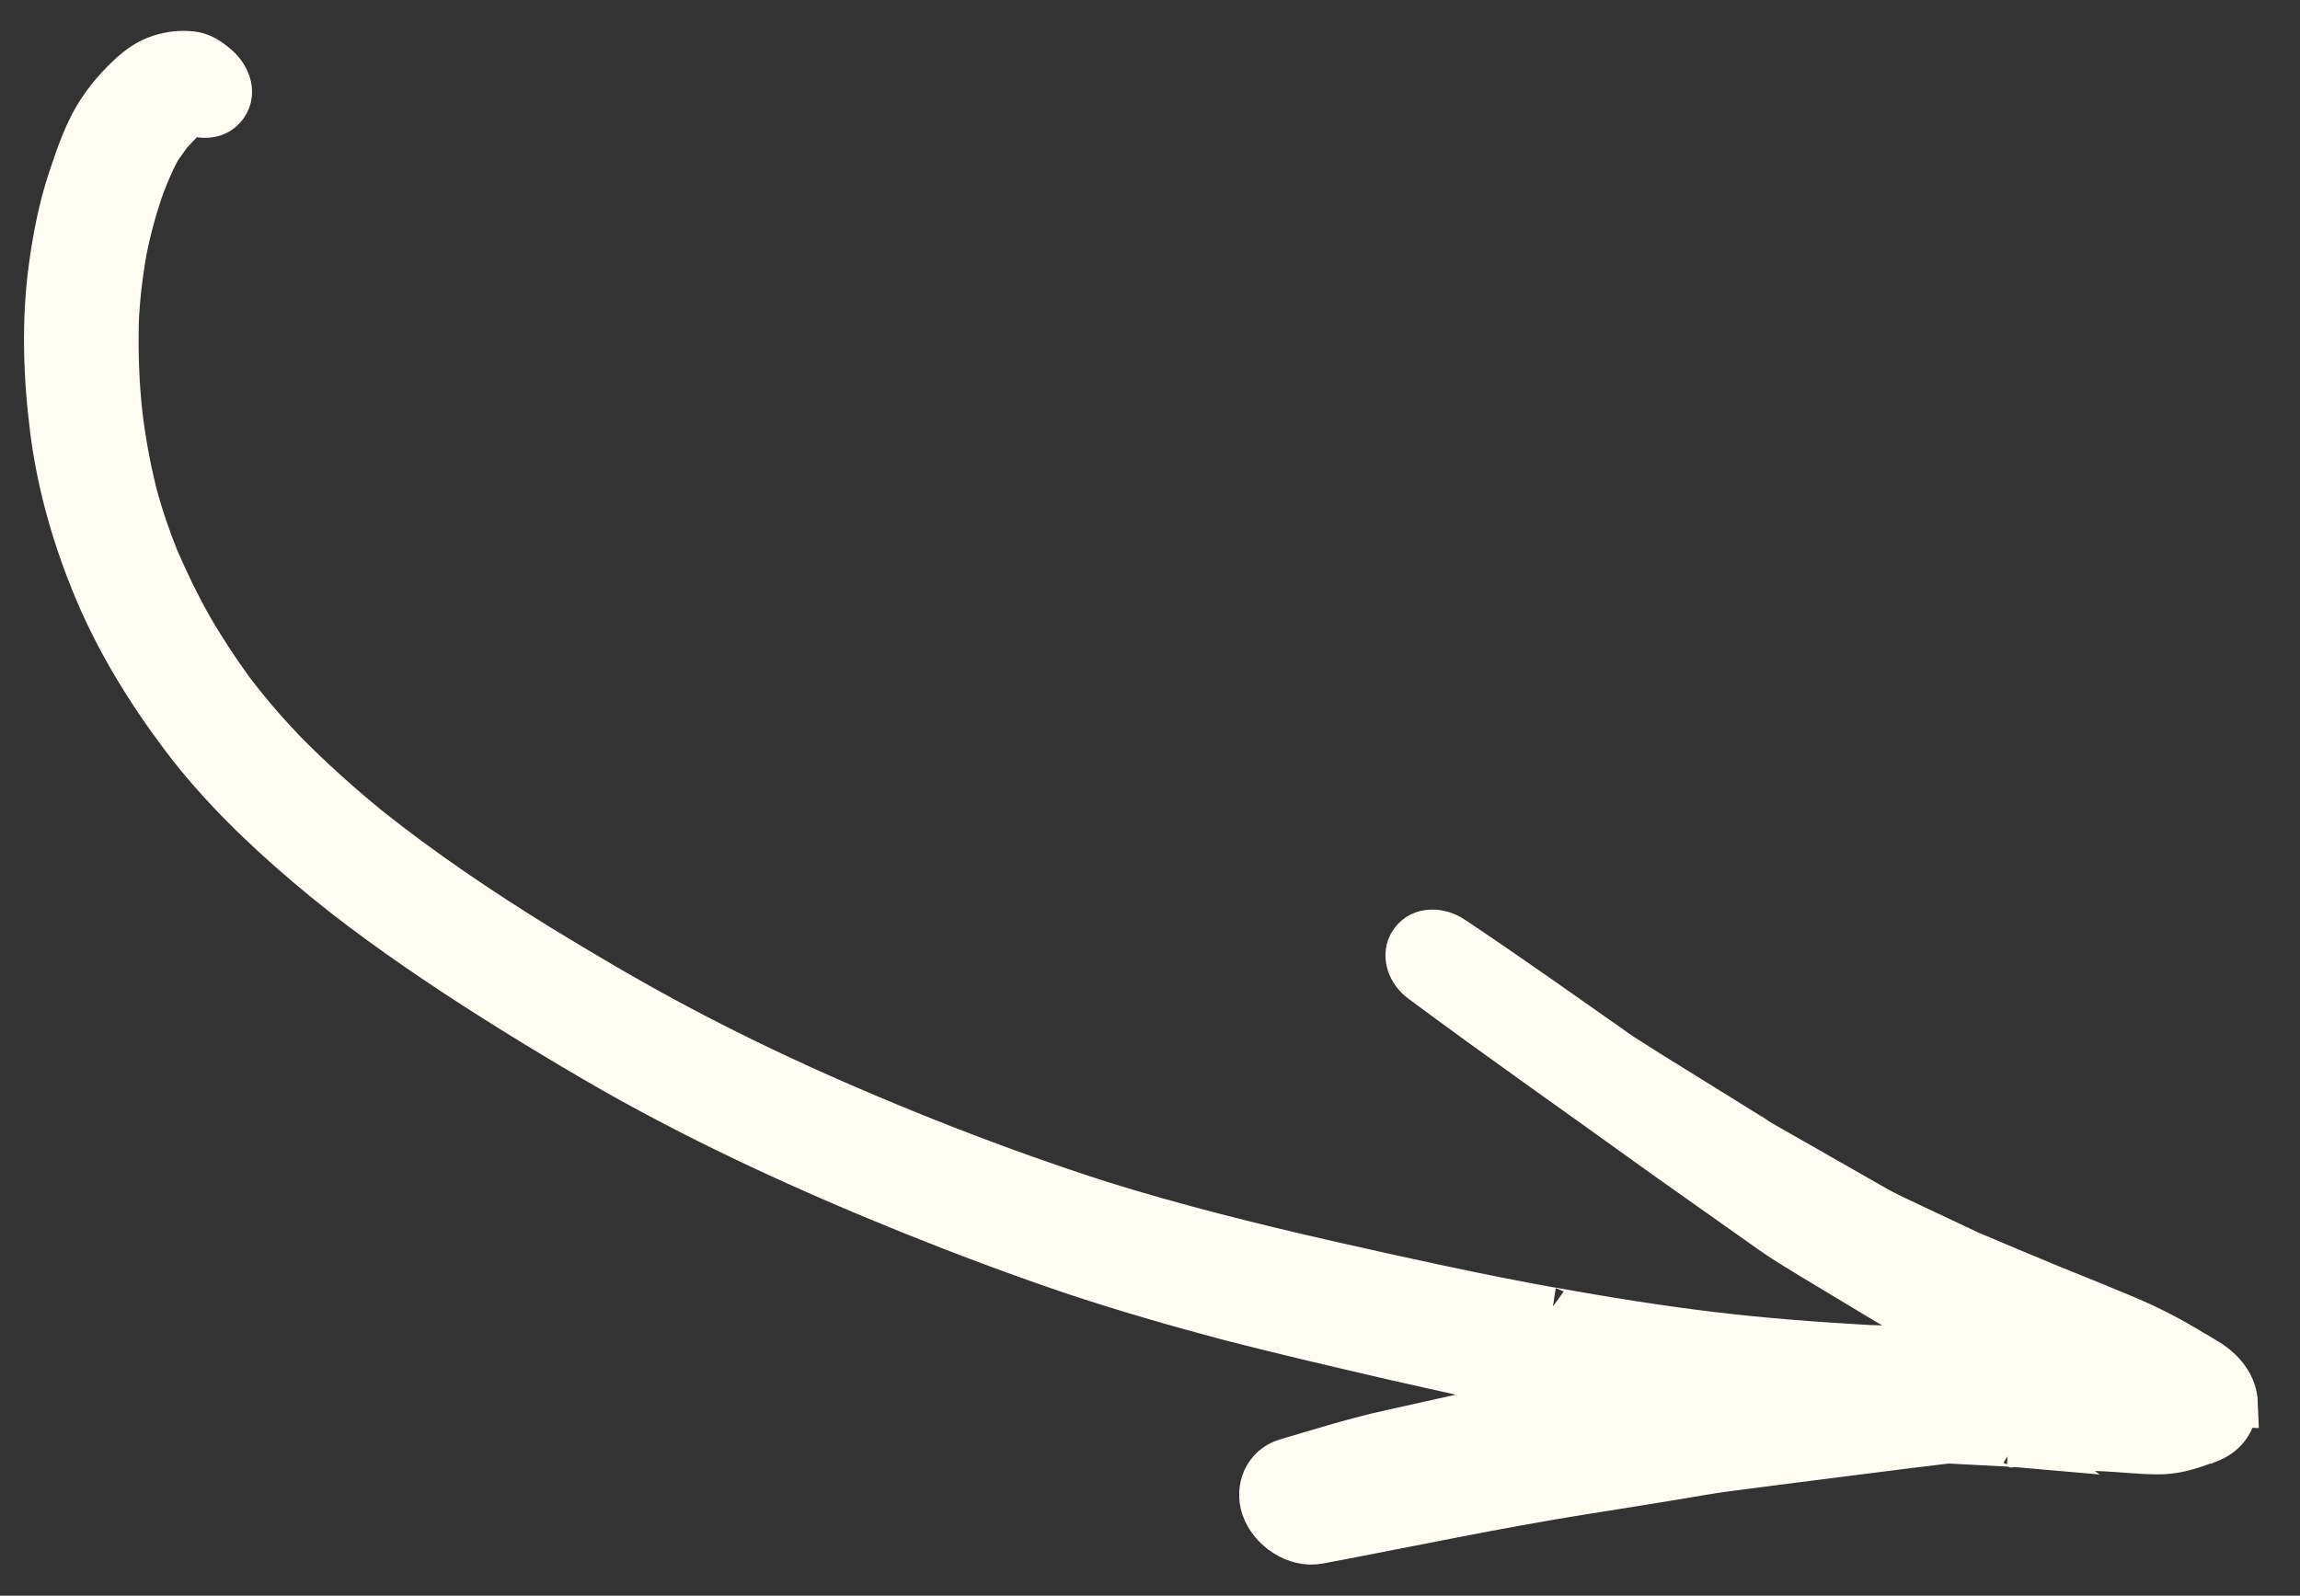 <?xml version="1.0" encoding="UTF-8"?> <svg xmlns="http://www.w3.org/2000/svg" width="49" height="34" viewBox="0 0 49 34" fill="none"><rect x="0" y="0" width="49" height="34" fill="#333333" stroke="none"/><path d="M47.604 29.907C47.59 29.514 47.326 29.208 47.001 29.012C46.917 28.961 46.827 28.906 46.743 28.855C46.76 28.867 46.772 28.875 46.789 28.887C46.514 28.718 46.234 28.554 45.949 28.412C45.623 28.241 45.278 28.098 44.938 27.96C44.515 27.78 44.085 27.612 43.659 27.438C43.075 27.195 42.497 26.956 41.917 26.707C41.946 26.727 41.988 26.74 42.021 26.755C41.59 26.552 41.158 26.348 40.727 26.145C40.458 26.015 40.182 25.896 39.92 25.744C39.095 25.271 38.261 24.8 37.437 24.327C37.425 24.319 37.419 24.315 37.408 24.307C37.414 24.311 37.419 24.315 37.425 24.319C37.419 24.315 37.408 24.307 37.402 24.303C37.402 24.303 37.397 24.299 37.391 24.295C37.391 24.295 37.385 24.291 37.379 24.287C37.374 24.283 37.368 24.279 37.356 24.27C37.322 24.246 37.288 24.222 37.249 24.203C37.249 24.203 37.249 24.203 37.255 24.207C36.569 23.782 35.883 23.355 35.197 22.93C35.203 22.934 35.209 22.938 35.214 22.942C34.983 22.795 34.752 22.649 34.521 22.502C33.327 21.666 32.141 20.818 30.927 20.01C30.677 19.841 30.295 19.81 30.103 20.082C29.91 20.354 30.063 20.708 30.309 20.882C32.014 22.149 33.75 23.36 35.472 24.604C36.227 25.139 36.988 25.677 37.749 26.215C38.023 26.41 38.308 26.577 38.589 26.751L40.203 27.722C40.499 27.898 40.808 28.057 41.116 28.216C41.409 28.372 41.708 28.532 42.005 28.683C42.005 28.683 42.005 28.683 41.999 28.679C41.653 28.706 41.307 28.734 40.958 28.767C40.57 28.756 40.177 28.742 39.789 28.731C38.676 28.666 37.575 28.585 36.475 28.453C35.319 28.315 34.164 28.127 33.021 27.922C33.032 27.93 33.042 27.929 33.057 27.931C31.459 27.642 29.869 27.291 28.278 26.931C26.645 26.558 25.016 26.153 23.421 25.654C21.175 24.932 18.968 24.059 16.817 23.082L16.936 23.132C15.989 22.7 15.055 22.235 14.142 21.742C13.229 21.248 12.334 20.717 11.447 20.175C10.199 19.402 8.983 18.584 7.836 17.67C7.199 17.151 6.585 16.598 6.012 16.014C5.618 15.599 5.246 15.166 4.9 14.708C4.583 14.271 4.282 13.811 4.013 13.341C3.751 12.874 3.522 12.397 3.31 11.907C3.321 11.941 3.342 11.972 3.347 12.001C3.151 11.514 2.98 11.027 2.847 10.524C2.707 9.958 2.6 9.38 2.534 8.806C2.462 8.143 2.441 7.481 2.459 6.813C2.46 6.848 2.459 6.873 2.455 6.904C2.477 6.375 2.536 5.856 2.629 5.335C2.722 4.864 2.847 4.409 3.007 3.952C3.11 3.685 3.219 3.422 3.359 3.163C3.439 3.05 3.515 2.942 3.596 2.829C3.705 2.711 3.81 2.598 3.931 2.488C3.953 2.469 3.984 2.449 4.006 2.431C3.979 2.445 3.961 2.458 3.934 2.473C3.983 2.439 4.038 2.41 4.093 2.381C4.335 2.476 4.618 2.464 4.783 2.231C4.983 1.948 4.811 1.597 4.567 1.407C4.427 1.29 4.268 1.187 4.084 1.167C3.845 1.142 3.638 1.167 3.406 1.24C3.183 1.312 2.982 1.451 2.81 1.609C2.568 1.83 2.355 2.07 2.172 2.341C1.865 2.787 1.69 3.326 1.519 3.834C1.322 4.427 1.201 5.047 1.115 5.667C0.954 6.829 0.994 8.022 1.143 9.183C1.294 10.353 1.624 11.488 2.081 12.577C2.553 13.694 3.197 14.736 3.929 15.705C4.687 16.709 5.61 17.601 6.564 18.412C7.56 19.261 8.636 20.022 9.73 20.745C10.833 21.467 11.955 22.151 13.097 22.806C15.139 23.961 17.274 24.936 19.452 25.814C20.568 26.263 21.688 26.682 22.823 27.068C23.941 27.442 25.075 27.769 26.21 28.07C27.364 28.368 28.523 28.635 29.688 28.907C30.851 29.168 32.02 29.434 33.197 29.663C33.326 29.686 33.456 29.71 33.581 29.739C33.005 29.825 32.435 29.915 31.866 30.04C31.123 30.203 30.377 30.372 29.634 30.536C28.882 30.701 28.142 30.934 27.404 31.152C26.99 31.276 26.811 31.71 26.941 32.109C27.095 32.558 27.608 32.913 28.093 32.822C29.974 32.469 31.847 32.068 33.743 31.767C34.41 31.661 35.078 31.555 35.749 31.444C36.08 31.389 36.415 31.328 36.748 31.283C37.78 31.146 38.825 31.017 39.863 30.884C40.411 30.813 40.956 30.747 41.5 30.682C41.99 30.706 42.476 30.735 42.966 30.758C42.955 30.75 42.941 30.757 42.925 30.755C42.931 30.759 42.941 30.757 42.951 30.756C42.945 30.752 42.925 30.755 42.916 30.756C42.916 30.756 42.91 30.753 42.9 30.754C42.9 30.754 42.885 30.752 42.875 30.753C42.85 30.753 42.825 30.752 42.8 30.751C42.856 30.756 42.91 30.753 42.966 30.758C42.991 30.759 43.017 30.76 43.042 30.761C43.648 30.79 44.252 30.834 44.85 30.85C45.215 30.869 45.572 30.91 45.938 30.914C46.301 30.924 46.629 30.824 46.958 30.699C46.934 30.708 46.92 30.715 46.897 30.724C46.92 30.715 46.944 30.706 46.963 30.703C46.977 30.696 46.996 30.693 47.014 30.68C47.001 30.687 46.981 30.69 46.967 30.698C46.991 30.689 47.01 30.685 47.034 30.677C47.208 30.613 47.35 30.509 47.446 30.373C47.538 30.243 47.587 30.09 47.579 29.906L47.604 29.907Z" fill="#FFFDF3"></path><path d="M42.966 30.758C42.476 30.735 41.99 30.706 41.5 30.682C40.956 30.747 40.411 30.813 39.863 30.884C38.825 31.017 37.78 31.146 36.748 31.283C36.415 31.328 36.08 31.389 35.749 31.444C35.078 31.555 34.41 31.661 33.743 31.767C31.847 32.068 29.974 32.469 28.093 32.822C27.608 32.913 27.095 32.558 26.941 32.109C26.811 31.71 26.99 31.276 27.404 31.152C28.142 30.934 28.882 30.701 29.634 30.536C30.377 30.372 31.123 30.203 31.866 30.04C32.435 29.915 33.005 29.825 33.581 29.739C33.456 29.71 33.326 29.686 33.197 29.663C32.02 29.434 30.851 29.168 29.688 28.907C28.523 28.635 27.364 28.368 26.21 28.07C25.075 27.769 23.941 27.442 22.823 27.068C21.688 26.682 20.568 26.263 19.452 25.814C17.274 24.936 15.139 23.961 13.097 22.806C11.955 22.151 10.833 21.467 9.73 20.745C8.636 20.022 7.56 19.261 6.564 18.412C5.61 17.601 4.687 16.709 3.929 15.705C3.197 14.736 2.553 13.694 2.081 12.577C1.624 11.488 1.294 10.353 1.143 9.183C0.994 8.022 0.954 6.829 1.115 5.667C1.201 5.047 1.322 4.427 1.519 3.834C1.69 3.326 1.865 2.787 2.172 2.341C2.355 2.07 2.568 1.83 2.81 1.609C2.982 1.451 3.183 1.312 3.406 1.24C3.638 1.167 3.845 1.142 4.084 1.167C4.268 1.187 4.427 1.29 4.567 1.407C4.811 1.597 4.983 1.948 4.783 2.231C4.618 2.464 4.335 2.476 4.093 2.381C4.038 2.41 3.983 2.439 3.934 2.473C3.961 2.458 3.979 2.445 4.006 2.431C3.984 2.449 3.953 2.469 3.931 2.488C3.81 2.598 3.705 2.711 3.596 2.829C3.515 2.942 3.439 3.05 3.359 3.163C3.219 3.422 3.11 3.685 3.007 3.952C2.847 4.409 2.722 4.864 2.629 5.335C2.536 5.856 2.477 6.375 2.455 6.904C2.459 6.873 2.46 6.848 2.459 6.813C2.441 7.481 2.462 8.143 2.534 8.806C2.6 9.38 2.707 9.958 2.847 10.524C2.98 11.027 3.151 11.514 3.347 12.001C3.342 11.972 3.321 11.941 3.31 11.907C3.522 12.397 3.751 12.874 4.013 13.341C4.282 13.811 4.583 14.271 4.9 14.708C5.246 15.166 5.618 15.599 6.012 16.014C6.585 16.598 7.199 17.151 7.836 17.67C8.983 18.584 10.199 19.402 11.447 20.175C12.334 20.717 13.229 21.248 14.142 21.742C15.055 22.235 15.989 22.7 16.936 23.132L16.817 23.082C18.968 24.059 21.175 24.932 23.421 25.654C25.016 26.153 26.645 26.558 28.278 26.931C29.869 27.291 31.459 27.642 33.057 27.931C33.042 27.929 33.032 27.93 33.021 27.922C34.164 28.127 35.319 28.315 36.475 28.453C37.575 28.585 38.676 28.666 39.789 28.731C40.177 28.742 40.57 28.756 40.958 28.767C41.307 28.734 41.653 28.706 41.999 28.679C42.005 28.683 42.005 28.683 42.005 28.683C41.708 28.532 41.409 28.372 41.116 28.216C40.808 28.057 40.499 27.898 40.203 27.722L38.589 26.751C38.308 26.577 38.023 26.41 37.749 26.215C36.988 25.677 36.227 25.139 35.472 24.604C33.75 23.36 32.014 22.149 30.309 20.882C30.063 20.708 29.91 20.354 30.103 20.082C30.295 19.81 30.677 19.841 30.927 20.01C32.141 20.818 33.327 21.666 34.521 22.502C34.752 22.649 34.983 22.795 35.214 22.942C35.209 22.938 35.203 22.934 35.197 22.93C35.883 23.355 36.569 23.782 37.255 24.207C37.249 24.203 37.249 24.203 37.249 24.203C37.288 24.222 37.322 24.246 37.356 24.27C37.368 24.279 37.374 24.283 37.379 24.287C37.385 24.291 37.391 24.295 37.391 24.295C37.397 24.299 37.402 24.303 37.402 24.303C37.408 24.307 37.419 24.315 37.425 24.319C37.419 24.315 37.414 24.311 37.408 24.307C37.419 24.315 37.425 24.319 37.437 24.327C38.261 24.8 39.095 25.271 39.92 25.744C40.182 25.896 40.458 26.015 40.727 26.145C41.158 26.348 41.59 26.552 42.021 26.755C41.988 26.74 41.946 26.727 41.917 26.707C42.497 26.956 43.075 27.195 43.659 27.438C44.085 27.612 44.515 27.78 44.938 27.96C45.278 28.098 45.623 28.241 45.949 28.412C46.234 28.554 46.514 28.718 46.789 28.887C46.772 28.875 46.76 28.867 46.743 28.855C46.827 28.906 46.917 28.961 47.001 29.012C47.326 29.208 47.59 29.514 47.604 29.907L47.579 29.906C47.587 30.09 47.538 30.243 47.446 30.373C47.35 30.509 47.208 30.613 47.034 30.677C47.01 30.685 46.991 30.689 46.967 30.698C46.981 30.69 47.001 30.687 47.014 30.68C46.996 30.693 46.977 30.696 46.963 30.703C46.944 30.706 46.92 30.715 46.897 30.724C46.92 30.715 46.934 30.708 46.958 30.699C46.629 30.824 46.301 30.924 45.938 30.914C45.572 30.91 45.215 30.869 44.85 30.85C44.252 30.834 43.648 30.79 43.042 30.761C43.017 30.76 42.991 30.759 42.966 30.758ZM42.966 30.758C42.955 30.75 42.941 30.757 42.925 30.755C42.931 30.759 42.941 30.757 42.951 30.756C42.945 30.752 42.925 30.755 42.916 30.756C42.916 30.756 42.91 30.753 42.9 30.754C42.9 30.754 42.885 30.752 42.875 30.753C42.85 30.753 42.825 30.752 42.8 30.751C42.856 30.756 42.91 30.753 42.966 30.758Z" stroke="#FFFDF3"></path></svg> 